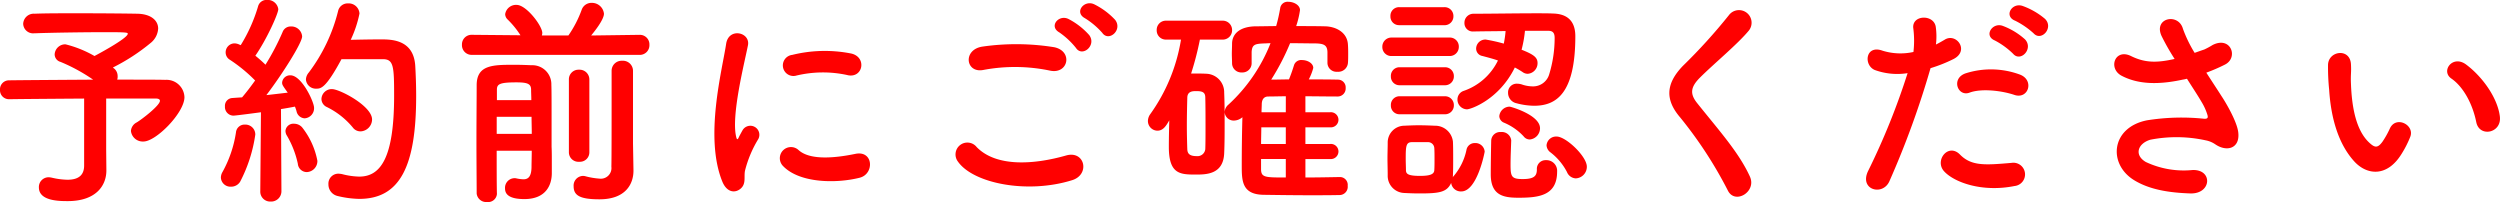 <svg xmlns="http://www.w3.org/2000/svg" width="377.858" height="30.532" viewBox="0 0 377.858 30.532">
  <path id="bnr_txt05" d="M-172.992-5.44v-7.752h7.48c.442,0,.646.136.646.34,0,.714-2.754,2.822-3.5,3.264a1.58,1.58,0,0,0-.884,1.292,1.794,1.794,0,0,0,1.9,1.6c1.9,0,6.188-4.352,6.188-6.7a2.712,2.712,0,0,0-2.89-2.618c-1.088-.034-3.91-.034-7.276-.034a1.322,1.322,0,0,0,.068-.51,1.505,1.505,0,0,0-.51-1.156.9.9,0,0,1-.2-.17,29.806,29.806,0,0,0,5.78-3.774,2.992,2.992,0,0,0,1.054-2.108c0-1.224-1.088-2.21-3.162-2.244-1.836-.034-5.474-.068-8.942-.068-2.516,0-4.964,0-6.562.068a1.6,1.6,0,0,0-1.734,1.53,1.5,1.5,0,0,0,1.666,1.428h.1c2.618-.1,7.718-.17,10.948-.17,2.958,0,3.094.068,3.094.238,0,.714-4.964,3.332-5.032,3.366a16.88,16.88,0,0,0-4.386-1.768,1.611,1.611,0,0,0-1.632,1.5,1.187,1.187,0,0,0,.884,1.156,26.352,26.352,0,0,1,4.93,2.686c-5,.034-10.268.068-12.716.1a1.356,1.356,0,0,0-1.36,1.428,1.356,1.356,0,0,0,1.36,1.428h.034c2.278-.034,6.868-.068,11.322-.1V-3.06c0,1.36-.748,2.142-2.516,2.142a11.1,11.1,0,0,1-2.346-.306,2.667,2.667,0,0,0-.476-.068,1.472,1.472,0,0,0-1.5,1.53c0,2.04,2.992,2.074,4.352,2.074,4.318,0,5.848-2.38,5.848-4.624V-2.38Zm41.82-13.7c1.632,0,1.7,1.088,1.7,5.542,0,9.316-2.006,12.206-5.27,12.206a11,11,0,0,1-2.584-.374,3.39,3.39,0,0,0-.544-.068,1.5,1.5,0,0,0-1.53,1.6,1.788,1.788,0,0,0,1.36,1.768,14.956,14.956,0,0,0,3.3.442c6.154,0,8.6-4.93,8.6-15.538,0-1.768-.068-3.366-.136-4.556-.238-3.978-3.57-4.012-5.2-4.012-1.394,0-3.2.034-4.556.068a17.3,17.3,0,0,0,1.326-3.978,1.636,1.636,0,0,0-1.734-1.53,1.479,1.479,0,0,0-1.5,1.156,25.653,25.653,0,0,1-4.42,9.282,1.727,1.727,0,0,0-.442,1.054,1.5,1.5,0,0,0,1.6,1.394c.68,0,1.428-.1,3.774-4.454Zm-3.366,10.914a1.825,1.825,0,0,0,1.734-1.8c0-2.04-4.9-4.59-6.052-4.59a1.555,1.555,0,0,0-1.6,1.5,1.369,1.369,0,0,0,.85,1.224,11.914,11.914,0,0,1,3.876,3.06A1.435,1.435,0,0,0-134.538-8.228ZM-149.7.816a1.5,1.5,0,0,0,1.564,1.564,1.559,1.559,0,0,0,1.632-1.6l-.068-12.376c.85-.136,1.6-.272,2.108-.374a5.4,5.4,0,0,1,.238.68A1.33,1.33,0,0,0-143-10.2a1.525,1.525,0,0,0,1.428-1.6c0-.884-1.87-4.9-3.57-4.9a1.206,1.206,0,0,0-1.258,1.088c0,.34.068.442.85,1.53-.85.1-2.006.238-3.23.374,2.482-3.264,5.406-7.922,5.406-8.874a1.625,1.625,0,0,0-1.7-1.5,1.286,1.286,0,0,0-1.258.85,37.1,37.1,0,0,1-2.584,4.93c-.442-.442-.986-.918-1.53-1.36,1.7-2.448,3.468-6.358,3.468-7.038a1.617,1.617,0,0,0-1.7-1.394,1.313,1.313,0,0,0-1.36.986,23.97,23.97,0,0,1-2.618,5.848l-.17-.068a1.786,1.786,0,0,0-.782-.2,1.356,1.356,0,0,0-1.326,1.36,1.285,1.285,0,0,0,.646,1.122,23.057,23.057,0,0,1,3.808,3.128c-.68.952-1.36,1.836-1.972,2.55-.578.034-1.054.068-1.5.1A1.176,1.176,0,0,0-155.04-12a1.306,1.306,0,0,0,1.258,1.394c.408,0,4.148-.51,4.182-.51l-.1,11.9Zm7-2.89a1.669,1.669,0,0,0,1.632-1.7,11.633,11.633,0,0,0-2.312-5.066,1.631,1.631,0,0,0-1.224-.544A1.193,1.193,0,0,0-145.894-8.3a1.374,1.374,0,0,0,.238.748,14.35,14.35,0,0,1,1.632,4.216A1.366,1.366,0,0,0-142.7-2.074Zm-10.03,1.428a22.158,22.158,0,0,0,2.278-7.106,1.5,1.5,0,0,0-1.564-1.5,1.3,1.3,0,0,0-1.36,1.19,17.8,17.8,0,0,1-2.04,5.984,1.7,1.7,0,0,0-.238.85,1.448,1.448,0,0,0,1.53,1.36A1.588,1.588,0,0,0-152.728-.646Zm60.316-19.142a1.461,1.461,0,0,0,1.53-1.53,1.444,1.444,0,0,0-1.5-1.5h-.034l-7.276.1c1.938-2.346,1.938-3.128,1.938-3.3a1.827,1.827,0,0,0-1.87-1.632,1.559,1.559,0,0,0-1.5,1.054,16.819,16.819,0,0,1-2.006,3.876h-4.012a1.446,1.446,0,0,0,.068-.374c0-1.088-2.414-4.25-3.876-4.25a1.659,1.659,0,0,0-1.734,1.394,1.144,1.144,0,0,0,.34.782,13.317,13.317,0,0,1,1.972,2.414l-7.31-.068h-.034a1.444,1.444,0,0,0-1.5,1.5,1.461,1.461,0,0,0,1.53,1.53Zm-.952,13.4V-17.374A1.524,1.524,0,0,0-95-18.9a1.515,1.515,0,0,0-1.6,1.53v3.74c0,3.978,0,9.486-.034,10.744a1.607,1.607,0,0,1-1.8,1.8,11.189,11.189,0,0,1-2.176-.374,1.4,1.4,0,0,0-.374-.034A1.457,1.457,0,0,0-102.34.068c0,1.394.952,1.972,3.91,1.972,3.978,0,5.134-2.346,5.134-4.318v-.068Zm-9.69,1.36a1.44,1.44,0,0,0,1.564,1.394,1.429,1.429,0,0,0,1.53-1.394V-16.048a1.48,1.48,0,0,0-1.564-1.5,1.452,1.452,0,0,0-1.53,1.5Zm-10.88,6.188c-.034-1.36-.034-3.808-.034-6.46h5.3c0,.952-.034,1.8-.034,2.516-.034,1.462-.544,1.8-1.224,1.8a5.974,5.974,0,0,1-1.054-.136.941.941,0,0,0-.306-.034A1.459,1.459,0,0,0-112.71.374c0,.68.306,1.632,2.924,1.632,3.3,0,4.148-2.176,4.148-3.91V-3.876c0-.68,0-1.394-.034-2.006v-4.624c0-2.04,0-4.114-.034-4.76a2.875,2.875,0,0,0-3.026-2.958c-.748-.034-1.632-.068-2.55-.068-3.264,0-5.712,0-5.712,3.094,0,2.04-.034,5.27-.034,8.4,0,3.162.034,6.222.034,7.956a1.444,1.444,0,0,0,1.564,1.292,1.337,1.337,0,0,0,1.5-1.258Zm0-14.11v-1.564c0-.85.374-1.122,2.958-1.122,1.7,0,2.21.238,2.21,1.122,0,.442.034.986.034,1.564Zm5.236,2.516c0,.85.034,1.7.034,2.584h-5.3v-2.584Zm47.77-6.29c2.312.51,2.958-2.686.578-3.264a20.524,20.524,0,0,0-8.942.2,1.6,1.6,0,1,0,.476,3.162A17.224,17.224,0,0,1-60.928-16.728Zm1.836,15.5c2.244-.578,2.074-4.182-.68-3.6-2.652.544-6.732,1.088-8.568-.578A1.683,1.683,0,0,0-70.754-3.06C-68.306-.408-62.73-.306-59.092-1.224ZM-77.078.408c.85-.748.442-1.8.646-2.72a17.143,17.143,0,0,1,2.006-4.76A1.363,1.363,0,0,0-76.806-8.4c-.136.238-.51.918-.578,1.088-.136.306-.272.408-.374-.034-.816-3.162,1.224-11.152,1.768-13.906.374-1.972-2.924-2.72-3.3-.2-.612,4.046-3.3,14.11-.578,20.808C-79.186,1.02-77.928,1.156-77.078.408ZM-22.44-23.12c.986,1.428,3.128-.442,1.938-1.972a10.929,10.929,0,0,0-3.162-2.346c-1.53-.714-3.06,1.224-1.394,2.108A11.729,11.729,0,0,1-22.44-23.12Zm-1.972.34a10.915,10.915,0,0,0-3.094-2.414c-1.5-.782-3.06,1.088-1.428,2.006a11.847,11.847,0,0,1,2.516,2.346C-25.466-19.38-23.256-21.216-24.412-22.78Zm-5.916,5.372c2.754.578,3.5-2.924.646-3.536a36.1,36.1,0,0,0-10.846-.1c-3.026.442-2.584,4.046.1,3.536A25.85,25.85,0,0,1-30.328-17.408ZM-27-.85c2.754-.85,1.938-4.522-.884-3.74-5.134,1.462-10.642,1.7-13.532-1.258a1.792,1.792,0,0,0-2.822,2.21C-41.888-.34-33.728,1.258-27-.85ZM13.5-1.326c-1.836.034-3.57.068-5.236.068V-4.046H12A1.153,1.153,0,0,0,13.26-5.2,1.147,1.147,0,0,0,12-6.324H8.262V-8.84H12A1.153,1.153,0,0,0,13.26-10,1.147,1.147,0,0,0,12-11.118H8.262v-2.414c1.53,0,3.162.034,4.862.034a1.212,1.212,0,0,0,1.224-1.292,1.168,1.168,0,0,0-1.156-1.258c-1.53-.034-2.992-.034-4.42-.034a8.032,8.032,0,0,0,.68-1.734c0-.714-.884-1.19-1.7-1.19a1.137,1.137,0,0,0-1.19.714c-.306.986-.544,1.632-.782,2.21-.918,0-1.8.034-2.686.034A35.379,35.379,0,0,0,5.95-21.556c1.36,0,2.754.034,3.876.034,1.19.034,1.734.238,1.768,1.292v1.666a1.368,1.368,0,0,0,1.5,1.326,1.462,1.462,0,0,0,1.6-1.36c.034-.408.034-.85.034-1.326,0-.442,0-.918-.034-1.36-.068-1.9-1.8-2.788-3.468-2.822C9.758-24.14,8.3-24.14,6.868-24.14a13.565,13.565,0,0,0,.578-2.414c0-.748-.918-1.258-1.768-1.258a1.122,1.122,0,0,0-1.224.952,24.241,24.241,0,0,1-.612,2.72c-1.054,0-2.04.034-3.094.034-2.346.034-3.536,1.088-3.57,2.584,0,.544-.034,1.088-.034,1.6,0,.476.034.952.034,1.394a1.4,1.4,0,0,0,1.5,1.394A1.384,1.384,0,0,0,.136-18.5V-20.23c.068-1.156.544-1.224,1.87-1.292.306,0,.646-.034.986-.034a24.952,24.952,0,0,1-6.358,9.282,1.571,1.571,0,0,0-.578,1.122A1.369,1.369,0,0,0-2.516-9.86a2,2,0,0,0,1.258-.51c-.068,2.244-.1,5.2-.1,7.31,0,2.312.034,4.352,3.264,4.42,2.346.034,4.726.068,7.106.068,1.5,0,2.992,0,4.488-.034A1.249,1.249,0,0,0,14.654,0a1.185,1.185,0,0,0-1.122-1.326ZM-4.318-22.1a1.41,1.41,0,0,0,1.5-1.428,1.41,1.41,0,0,0-1.5-1.428H-12.75a1.381,1.381,0,0,0-1.462,1.428A1.381,1.381,0,0,0-12.75-22.1h2.21A26.608,26.608,0,0,1-15.2-10.812a1.823,1.823,0,0,0-.34,1.02A1.466,1.466,0,0,0-14.11-8.33c.918,0,1.36-.816,1.8-1.564-.034,1.326-.068,2.686-.068,4.012,0,4.114,1.7,4.182,4.046,4.182,1.564,0,4.182,0,4.318-3.2.068-1.462.068-2.992.068-4.556,0-1.53,0-3.094-.068-4.624a2.791,2.791,0,0,0-2.652-2.856c-.612-.034-1.122-.034-1.666-.034h-.68A45.277,45.277,0,0,0-7.684-22.1ZM5.3-11.118H1.632c0-.476.034-.918.034-1.258.034-.85.476-1.122.986-1.122.85,0,1.734-.034,2.652-.034Zm0,4.794H1.564c0-.816.034-1.7.034-2.516H5.3Zm0,5.066c-3.162,0-3.74,0-3.74-1.292v-1.5H5.3ZM-6.868-5.542A1.189,1.189,0,0,1-8.194-4.488c-1.224,0-1.36-.544-1.394-1.02C-9.622-6.6-9.656-7.82-9.656-9.044c0-1.462.034-2.958.068-4.25,0-1.02.85-1.02,1.36-1.02.918,0,1.36.17,1.36.986.034,1.394.034,2.992.034,4.522C-6.834-7.65-6.834-6.562-6.868-5.542ZM45.016-23.426c.782,0,.918.51.918,1.088a18.829,18.829,0,0,1-.85,5.576A2.534,2.534,0,0,1,42.6-15.028a5.1,5.1,0,0,1-1.666-.306,2.54,2.54,0,0,0-.68-.1,1.3,1.3,0,0,0-1.36,1.36,1.607,1.607,0,0,0,1.292,1.6,10.606,10.606,0,0,0,2.652.374c3.3,0,6.222-1.8,6.222-10.506,0-2.754-1.734-3.4-3.4-3.434-.646-.034-1.53-.034-2.55-.034-2.992,0-7,.068-9.418.068A1.355,1.355,0,0,0,32.3-24.616a1.257,1.257,0,0,0,1.326,1.292h.034c1.36-.034,3.128-.034,4.862-.068a16.035,16.035,0,0,1-.272,1.9,25.683,25.683,0,0,0-2.72-.612,1.389,1.389,0,0,0-1.462,1.36,1.133,1.133,0,0,0,.952,1.122c.748.2,1.564.408,2.346.68a9,9,0,0,1-5.168,4.59,1.366,1.366,0,0,0-.952,1.292,1.472,1.472,0,0,0,1.428,1.5c.578,0,4.862-1.462,7.242-6.324a12.89,12.89,0,0,1,1.156.68,1.307,1.307,0,0,0,.816.272,1.6,1.6,0,0,0,1.462-1.632c0-.85-.612-1.292-2.414-2.006a17.8,17.8,0,0,0,.51-2.856Zm4.148,22.3A1.756,1.756,0,0,0,50.8-2.89c0-1.564-3.162-4.556-4.556-4.556A1.448,1.448,0,0,0,44.71-6.12a1.4,1.4,0,0,0,.578,1.054A8.866,8.866,0,0,1,47.8-2.074,1.511,1.511,0,0,0,49.164-1.122ZM29.24-24.276a1.329,1.329,0,0,0,1.394-1.36A1.329,1.329,0,0,0,29.24-27H22.474a1.3,1.3,0,0,0-1.36,1.36,1.3,1.3,0,0,0,1.36,1.36ZM42.16-7a1.708,1.708,0,0,0,1.564-1.7c0-2.006-4.42-3.264-4.59-3.264A1.588,1.588,0,0,0,37.57-10.54a1.1,1.1,0,0,0,.68.986A8.5,8.5,0,0,1,41.242-7.48,1.174,1.174,0,0,0,42.16-7ZM29.988-19.618a1.373,1.373,0,0,0,1.462-1.394,1.356,1.356,0,0,0-1.462-1.394H21.352a1.373,1.373,0,0,0-1.462,1.394,1.356,1.356,0,0,0,1.462,1.394Zm9.384,12.75a1.426,1.426,0,0,0-1.564-1.258,1.348,1.348,0,0,0-1.462,1.292c-.034,1.5-.068,3.876-.068,5.1,0,3.2,1.938,3.536,4.182,3.536,2.992,0,5.848-.272,5.848-3.944a1.615,1.615,0,0,0-1.7-1.734,1.309,1.309,0,0,0-1.36,1.394c0,.986-.408,1.462-2.142,1.462-1.7,0-1.836-.374-1.836-2.176,0-1.19.068-2.618.1-3.638ZM29.308-15.2a1.329,1.329,0,0,0,1.394-1.36,1.329,1.329,0,0,0-1.394-1.36H22.542a1.3,1.3,0,0,0-1.36,1.36,1.3,1.3,0,0,0,1.36,1.36Zm0,4.386a1.329,1.329,0,0,0,1.394-1.36,1.329,1.329,0,0,0-1.394-1.36H22.542a1.3,1.3,0,0,0-1.36,1.36,1.3,1.3,0,0,0,1.36,1.36Zm.986,10.37A1.465,1.465,0,0,0,31.824.85c2.414,0,3.536-5.95,3.536-6.018a1.407,1.407,0,0,0-1.5-1.292,1.25,1.25,0,0,0-1.258,1.054,8.913,8.913,0,0,1-1.938,3.944.711.711,0,0,0-.136.2,1.4,1.4,0,0,0,.034-.374c.034-.748.034-1.6.034-2.482s0-1.768-.034-2.55a2.7,2.7,0,0,0-2.72-2.414c-.782-.034-1.6-.068-2.482-.068-.68,0-1.428.034-2.176.068a2.531,2.531,0,0,0-2.482,2.584c0,.748-.034,1.53-.034,2.346s.034,1.666.034,2.55a2.591,2.591,0,0,0,2.516,2.686c.68.034,1.428.068,2.21.068C28.492,1.156,29.648.986,30.294-.442ZM26.758-6.6a.946.946,0,0,1,.986.884c.034.476.034,1.088.034,1.7,0,.578,0,1.19-.034,1.666-.034.646-.748.85-2.176.85-1.87,0-2.074-.34-2.108-.816,0-.51-.034-1.122-.034-1.734,0-1.938.034-2.55.952-2.55Zm48.688,5.2C73.78-5.032,70.89-8.228,67.49-12.478c-1.122-1.394-1.054-2.414.408-3.876,2.108-2.108,5.712-5.066,7.412-7.14a1.9,1.9,0,1,0-3.026-2.312,83.529,83.529,0,0,1-6.97,7.684c-2.652,2.754-2.652,5.168-.408,7.786A62.7,62.7,0,0,1,72.114.714C73.2,2.89,76.5.884,75.446-1.394ZM118.32-23.052c1.156,1.292,3.094-.816,1.734-2.176A10.963,10.963,0,0,0,116.62-27.2c-1.6-.51-2.822,1.564-1.088,2.244A12.251,12.251,0,0,1,118.32-23.052Zm-3.094,3.094c1.122,1.326,3.128-.748,1.8-2.176a10.517,10.517,0,0,0-3.366-2.04c-1.564-.578-2.924,1.5-1.19,2.21A11.7,11.7,0,0,1,115.226-19.958Zm.2,6.222c2.142.714,3.06-2.278.782-3.094a12.62,12.62,0,0,0-8.16-.17c-2.244.782-1.19,3.57.578,2.924C110.432-14.756,113.526-14.382,115.43-13.736Zm0,13.77a1.765,1.765,0,1,0-.442-3.5c-3.978.34-6.052.51-7.786-1.258-1.768-1.8-3.876.884-2.414,2.516C106.284-.544,110.5,1.02,115.43.034ZM102.748-17.782a21.9,21.9,0,0,0,3.434-1.36c2.55-1.258.442-4.08-1.326-2.924-.408.238-.816.476-1.292.714a10.346,10.346,0,0,0-.034-2.72c-.34-1.87-3.536-1.768-3.4.17a14.818,14.818,0,0,1,.034,3.672,9.088,9.088,0,0,1-4.692-.2c-2.55-.918-2.89,2.176-1.156,2.924a9.916,9.916,0,0,0,4.964.476A105.243,105.243,0,0,1,93.33-2.278C91.9.612,95.506,1.6,96.526-.68A133.74,133.74,0,0,0,102.748-17.782Zm41.684.68a26.166,26.166,0,0,0,2.822-1.224c2.074-1.054.884-4.352-1.87-2.958a11.4,11.4,0,0,1-1.258.68c-.51.17-.986.34-1.462.51a19.573,19.573,0,0,1-1.768-3.638c-.68-2.448-4.488-1.666-3.23,1.088a34.328,34.328,0,0,0,1.972,3.468c-2.55.578-4.42.646-6.6-.442-2.448-1.19-3.5,1.9-1.394,2.992,2.346,1.224,5.3,1.428,9.214.578a5.523,5.523,0,0,0,.646-.136c.816,1.292,1.632,2.516,2.244,3.57a8.449,8.449,0,0,1,.85,1.9c.136.442,0,.612-.51.578a32.954,32.954,0,0,0-8.636.238c-5.44,1.088-5.916,6.6-1.938,9.044,2.38,1.462,5.372,1.9,8.5,2.006,3.23.1,3.434-3.672.306-3.536A13.434,13.434,0,0,1,135.286-3.6c-1.8-1.054-1.224-2.788.68-3.366a20.623,20.623,0,0,1,8.4.1,3.8,3.8,0,0,1,1.394.578c1.768,1.224,3.774.646,3.5-1.768-.17-1.632-1.9-4.556-2.516-5.474C146.03-14.654,145.214-15.878,144.432-17.1Zm44.37,6.664c-.34-2.89-2.686-6.086-5.1-7.888-2.04-1.53-3.876.986-2.244,2.108,1.836,1.258,3.23,3.876,3.774,6.6C185.708-7.276,189.074-7.956,188.8-10.438Zm-14.858,5.61a15.555,15.555,0,0,0,1.326-2.618c.646-1.768-2.176-3.2-3.094-1.224a13.371,13.371,0,0,1-1.122,2.006c-.748,1.02-1.19.918-2.074.068-1.9-1.836-2.55-5.2-2.686-8.772-.068-1.564.068-1.632,0-2.958-.1-2.55-3.4-2.108-3.468.034a33.868,33.868,0,0,0,.17,3.774c.272,4.284,1.394,8.228,3.842,10.88C168.742-1.6,171.768-1.292,173.944-4.828Z" transform="translate(189.04 28.084)" fill="red"/>
</svg>
